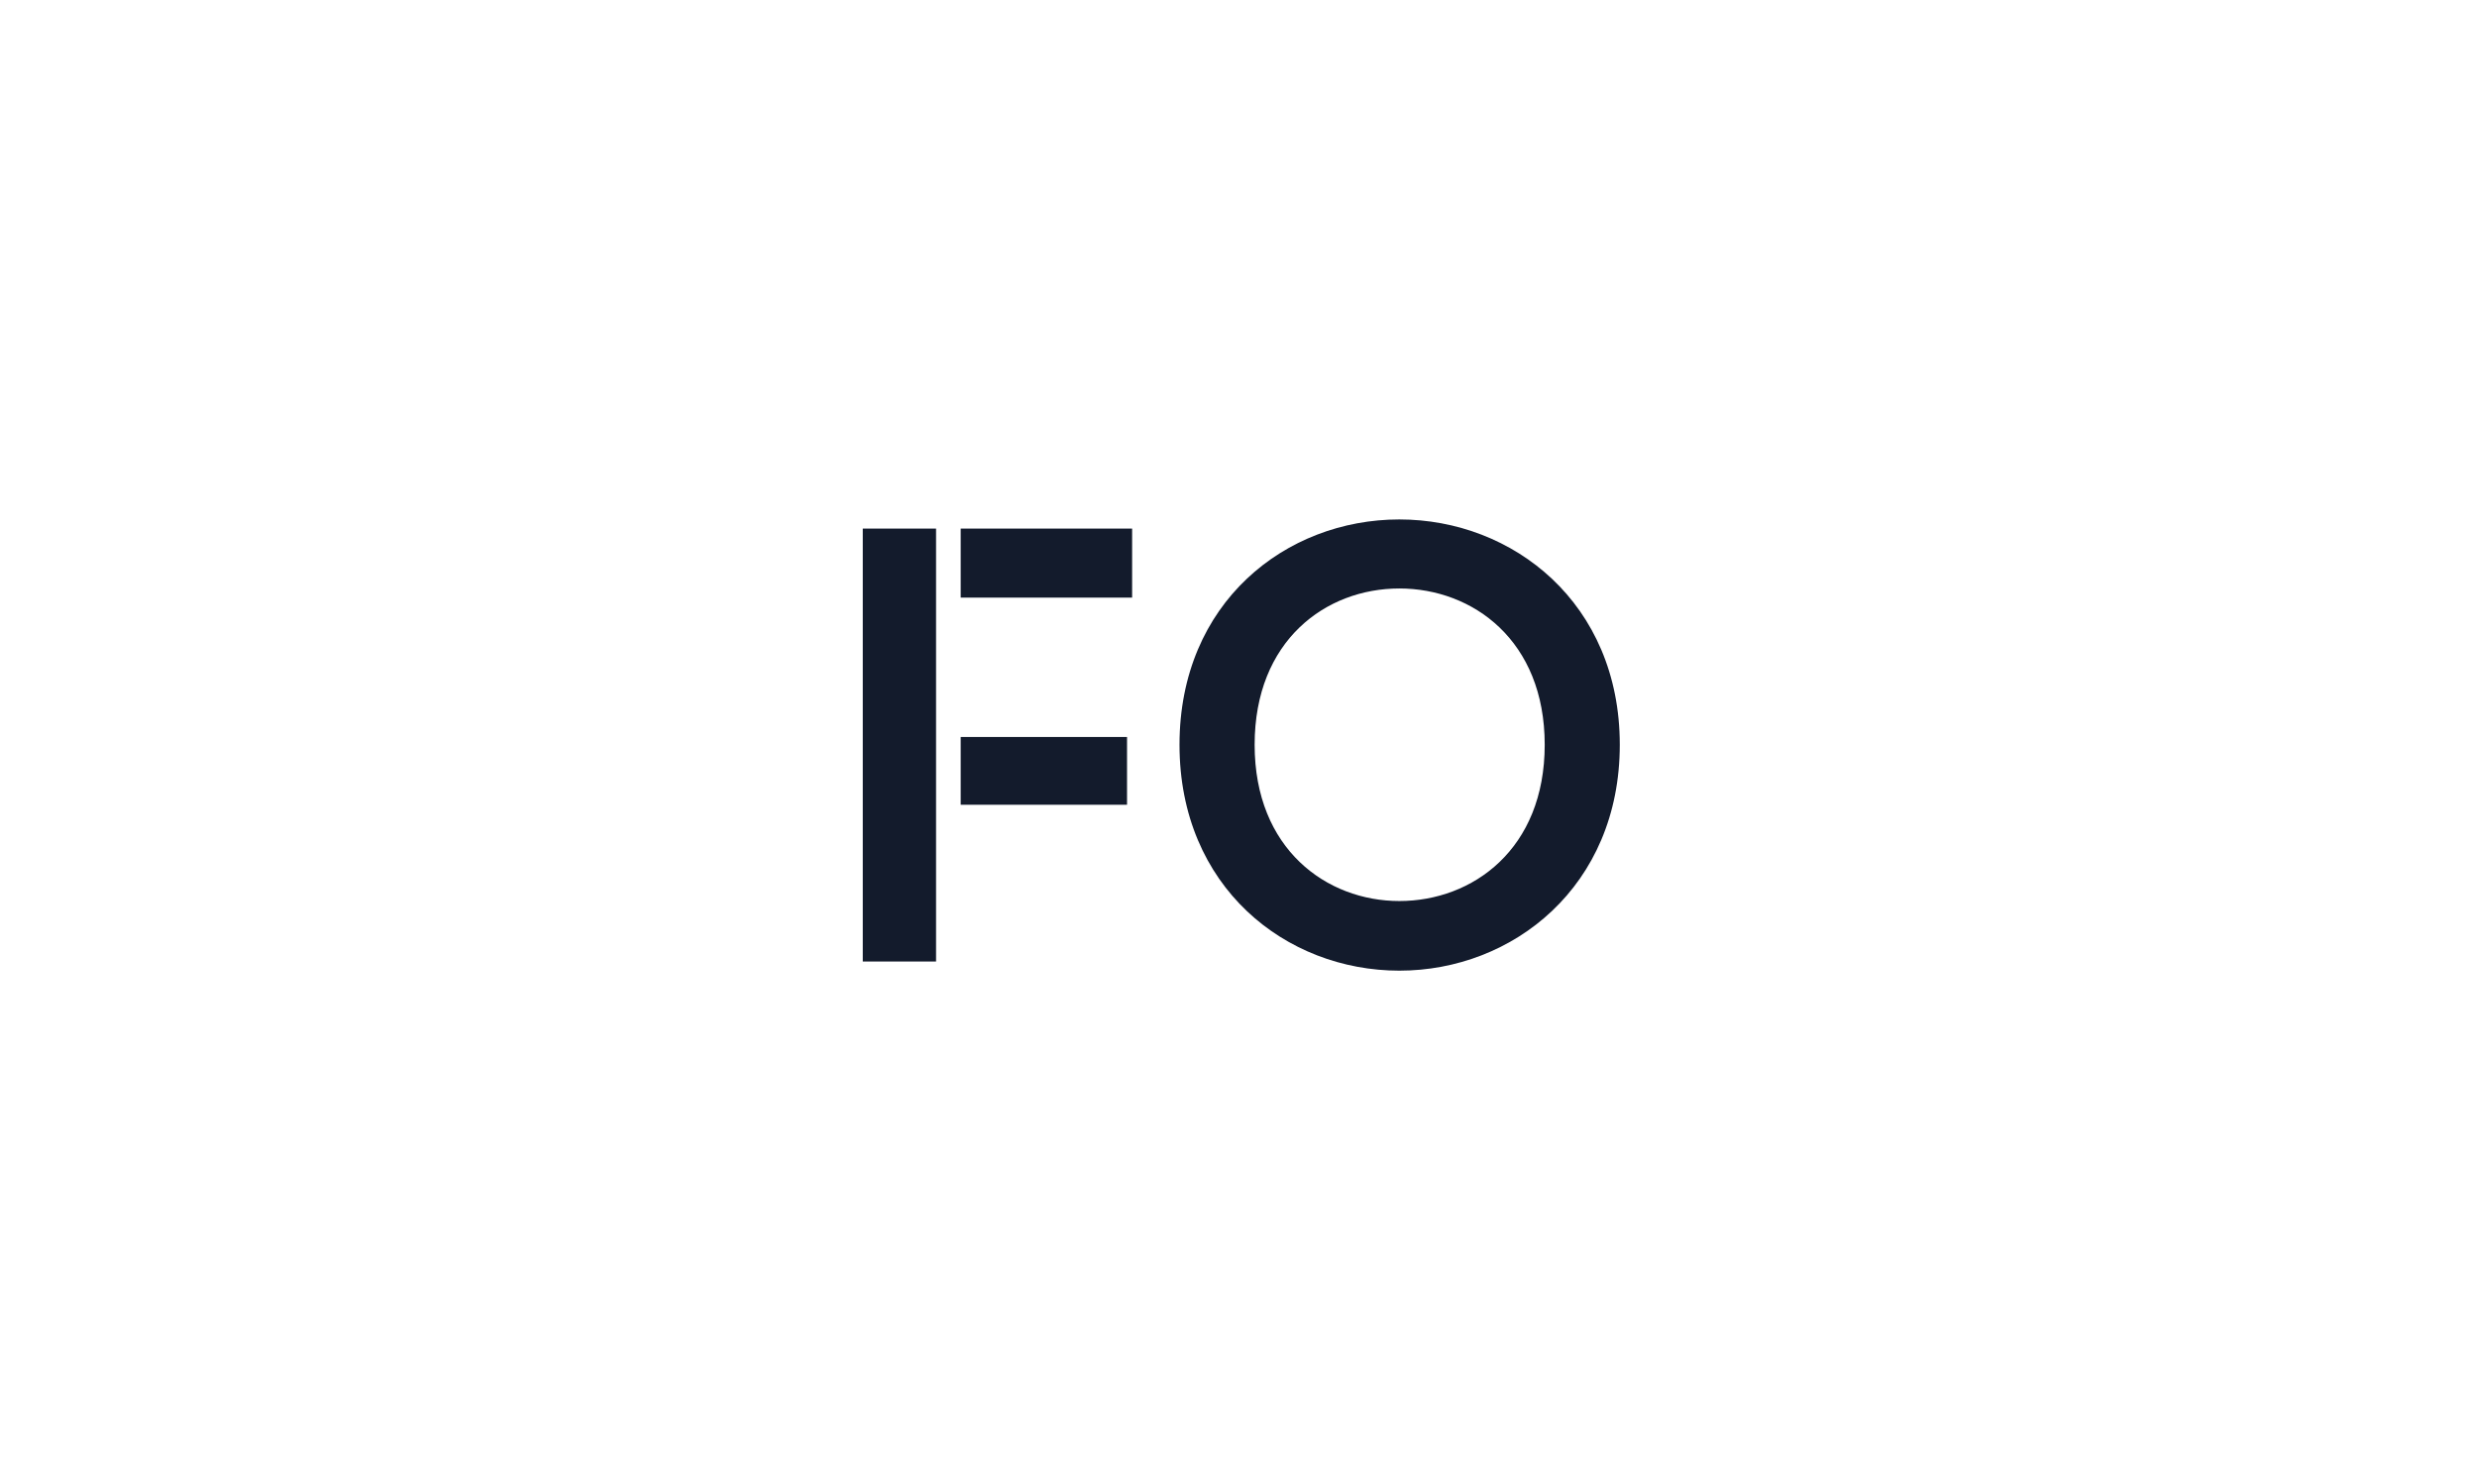 <svg width="267" height="160" viewBox="0 0 267 160" fill="none" xmlns="http://www.w3.org/2000/svg">
<path d="M150.838 56C163.079 56 174.599 65.014 174.599 80.29C174.599 95.566 163.079 104.644 150.838 104.644C138.596 104.644 127.141 95.624 127.141 80.29C127.141 64.956 138.596 56 150.838 56ZM150.838 97.138C158.737 97.138 166.507 91.546 166.507 80.29C166.507 69.034 158.743 63.442 150.838 63.442C142.932 63.442 135.239 69.034 135.239 80.29C135.239 91.546 143.009 97.138 150.838 97.138Z" fill="#131B2C"/>
<path d="M121.485 79.452H103.555V86.758H121.485V79.452Z" fill="#131B2C"/>
<path d="M93 56.986V103.658H100.899V79.639V70.316V56.986H93Z" fill="#131B2C"/>
<path d="M122.033 56.986H103.555V64.427H122.033V56.986Z" fill="#131B2C"/>
</svg>
